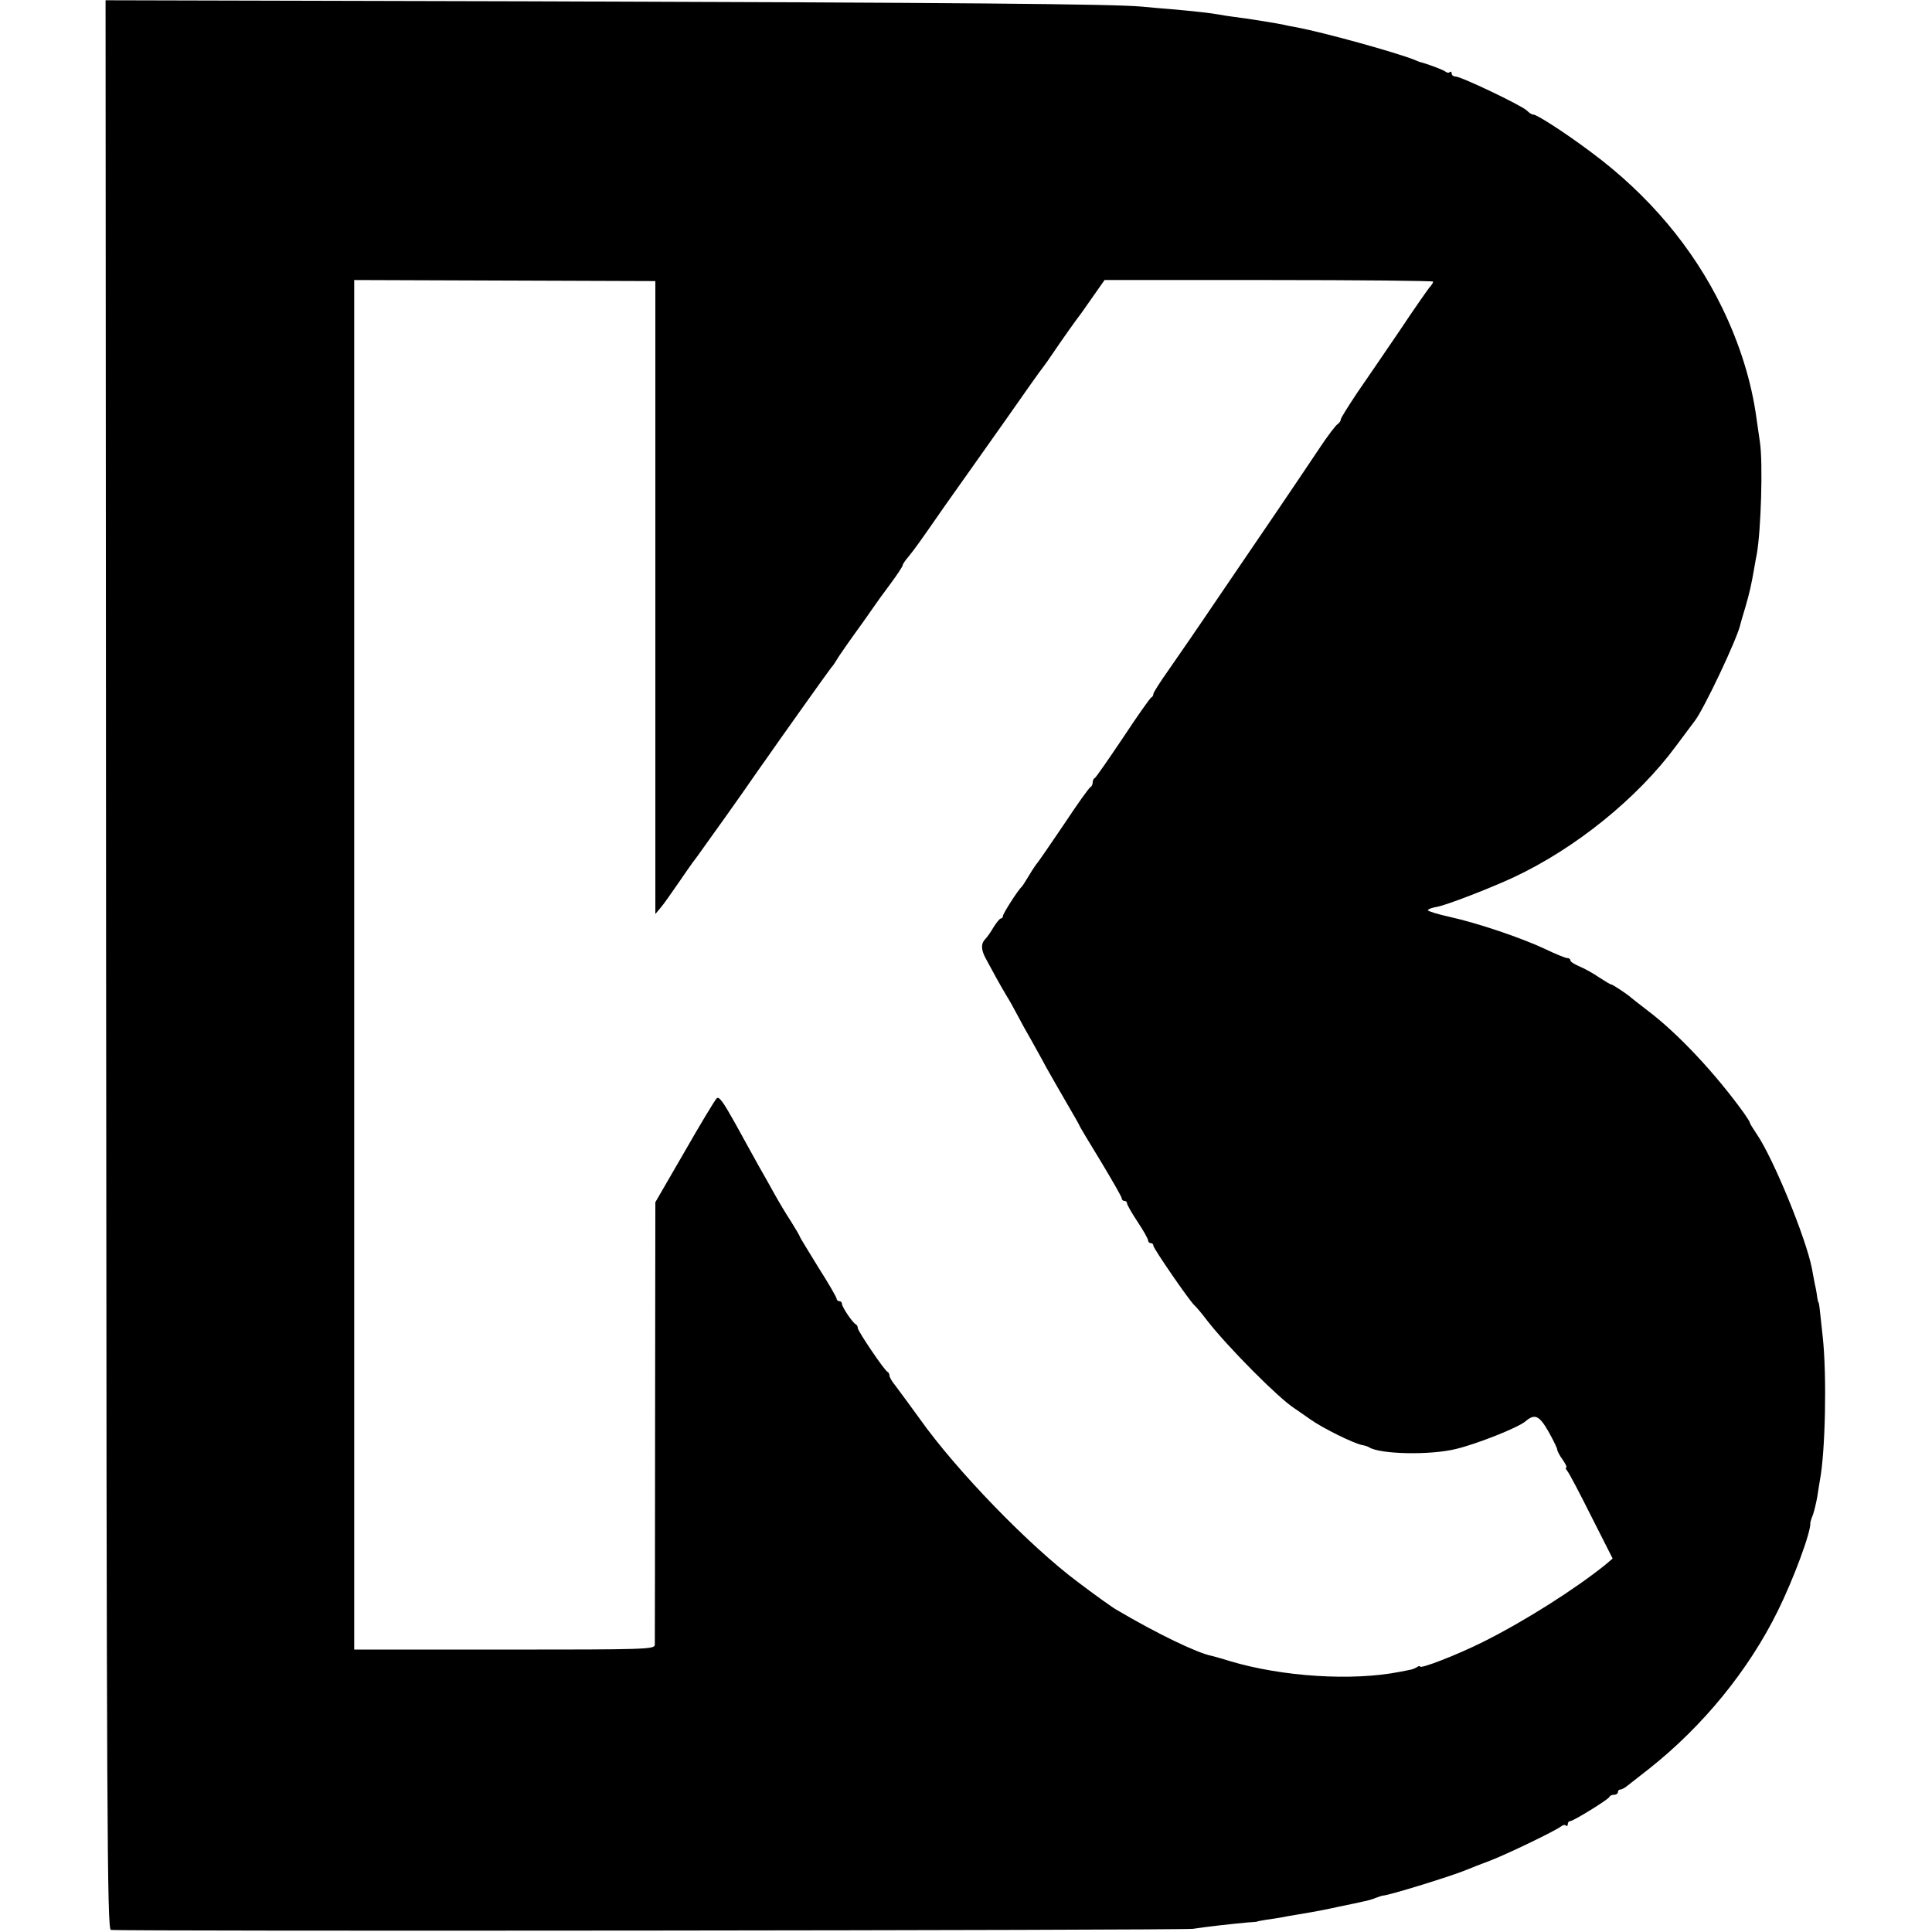 <?xml version="1.0" standalone="no"?>
<!DOCTYPE svg PUBLIC "-//W3C//DTD SVG 20010904//EN"
 "http://www.w3.org/TR/2001/REC-SVG-20010904/DTD/svg10.dtd">
<svg version="1.0" xmlns="http://www.w3.org/2000/svg"
 width="732pt" height="732pt" viewBox="0 0 732 732"
 preserveAspectRatio="xMidYMid meet">
<g transform="translate(0,732) scale(0.1,-0.1)"
fill="#000000" stroke="none">
<path d="M402 3665 c2 -3263 4 -3654 18 -3657 27 -6 4064 -2 4100 4 42 7 150
19 205 24 22 1 40 3 40 4 0 1 14 3 30 6 17 2 55 8 85 14 30 5 70 12 88 15 18
3 65 12 105 21 39 8 82 17 94 20 12 2 33 8 45 13 13 5 25 9 28 9 21 0 266 76
315 97 17 7 57 23 90 35 63 24 252 115 271 131 6 5 14 6 17 2 4 -3 7 -1 7 5 0
7 4 12 9 12 12 0 145 82 149 92 2 5 10 8 18 8 8 0 14 5 14 10 0 6 4 10 10 10
5 0 18 7 27 15 10 8 47 37 83 65 203 161 375 372 485 595 61 123 127 302 124
335 0 3 4 17 10 31 5 15 12 44 16 66 3 21 8 50 10 63 21 108 27 397 11 545
-12 115 -14 130 -16 130 -1 0 -3 9 -5 20 -1 11 -5 34 -9 50 -3 17 -8 43 -11
59 -22 114 -146 417 -209 509 -14 21 -26 40 -26 43 0 3 -10 19 -22 36 -107
149 -250 302 -364 388 -32 25 -61 47 -64 50 -11 11 -70 50 -75 50 -4 0 -25 13
-48 28 -23 16 -57 34 -74 41 -18 8 -33 17 -33 22 0 5 -5 9 -12 9 -6 0 -44 15
-83 34 -89 42 -254 98 -362 122 -46 10 -83 22 -83 25 0 4 15 10 34 13 38 7
203 71 291 112 235 110 469 300 614 496 34 46 66 88 71 95 34 42 165 319 174
368 1 5 10 35 19 65 16 55 23 87 33 145 3 17 7 41 10 55 16 87 24 346 12 425
-4 28 -10 68 -13 90 -19 140 -63 281 -131 421 -110 226 -278 426 -495 587 -97
73 -209 145 -220 143 -4 -1 -15 6 -25 16 -24 21 -248 128 -269 128 -8 0 -15 5
-15 12 0 6 -3 8 -7 5 -3 -4 -11 -3 -17 2 -9 7 -68 29 -96 36 -3 1 -12 4 -20 8
-70 28 -340 103 -445 123 -22 4 -44 8 -50 10 -23 5 -145 25 -189 30 -17 2 -43
6 -58 9 -28 5 -87 12 -178 20 -30 2 -82 7 -115 10 -110 10 -695 15 -2318 20
l-1607 4 2 -3654z m2081 1391 l0 -1199 21 25 c12 14 41 56 66 92 25 37 50 72
55 79 6 7 34 46 63 87 30 41 87 122 128 180 40 58 78 112 84 120 47 68 245
346 249 350 3 3 11 13 16 22 12 21 60 89 100 144 16 23 37 52 45 64 8 12 36
51 63 87 26 35 47 67 47 71 0 4 10 19 23 34 25 31 38 49 138 193 39 55 77 109
85 120 8 11 73 103 145 205 71 102 135 192 142 200 7 9 26 36 42 60 27 40 82
118 103 145 4 6 25 36 47 67 l40 57 622 0 c343 0 623 -3 623 -6 0 -4 -6 -14
-14 -22 -7 -9 -58 -81 -111 -161 -54 -80 -127 -186 -162 -237 -34 -51 -63 -97
-63 -102 0 -6 -6 -14 -12 -18 -7 -4 -39 -46 -70 -93 -31 -47 -101 -150 -155
-230 -54 -80 -157 -230 -228 -335 -70 -104 -155 -227 -187 -273 -32 -45 -58
-86 -58 -91 0 -5 -3 -11 -7 -13 -5 -1 -53 -70 -108 -153 -55 -82 -103 -151
-107 -153 -5 -2 -8 -10 -8 -17 0 -7 -4 -15 -8 -17 -5 -1 -51 -66 -102 -143
-52 -77 -97 -142 -100 -145 -3 -3 -17 -23 -30 -45 -13 -22 -26 -42 -29 -45
-14 -12 -71 -102 -71 -110 0 -6 -4 -10 -8 -10 -4 0 -16 -15 -27 -32 -10 -18
-25 -39 -32 -46 -17 -17 -16 -40 1 -72 25 -47 57 -105 78 -140 12 -19 32 -55
45 -80 13 -25 34 -63 47 -85 12 -22 40 -71 60 -109 21 -37 58 -102 82 -143 24
-41 44 -76 44 -78 0 -2 36 -62 80 -134 44 -73 80 -136 80 -141 0 -6 5 -10 10
-10 6 0 10 -4 10 -9 0 -5 18 -37 40 -70 22 -33 40 -65 40 -71 0 -5 5 -10 10
-10 6 0 10 -4 10 -10 0 -10 136 -208 155 -225 6 -5 29 -32 50 -60 80 -102 268
-291 328 -330 8 -5 36 -25 62 -43 48 -34 164 -91 196 -97 11 -2 23 -6 27 -9
42 -26 231 -30 328 -6 80 19 236 81 264 105 35 30 52 22 87 -39 18 -32 33 -63
33 -68 0 -5 9 -23 21 -39 11 -16 17 -29 13 -29 -3 0 -2 -6 4 -13 6 -6 47 -84
91 -172 l81 -160 -27 -23 c-114 -92 -304 -213 -464 -293 -96 -48 -239 -104
-239 -93 0 3 -6 2 -12 -3 -7 -4 -17 -8 -23 -9 -5 -1 -23 -5 -40 -8 -181 -36
-446 -19 -644 40 -31 10 -62 18 -69 20 -54 10 -206 83 -362 175 -13 7 -79 54
-145 104 -185 138 -461 423 -600 619 -27 37 -69 95 -94 128 -12 14 -21 31 -21
36 0 6 -3 12 -7 14 -12 5 -113 155 -113 166 0 6 -3 12 -7 14 -12 5 -53 66 -53
78 0 5 -4 10 -10 10 -5 0 -10 4 -10 9 0 5 -31 59 -70 120 -38 62 -70 114 -70
116 0 3 -15 28 -33 57 -19 29 -47 76 -62 103 -15 28 -42 75 -59 105 -17 31
-58 104 -90 163 -47 84 -62 105 -71 95 -7 -7 -62 -98 -122 -203 l-110 -190 -1
-830 c0 -456 -1 -838 -1 -847 -1 -17 -35 -18 -570 -18 l-569 0 0 2594 0 2595
571 -2 570 -2 0 -1199z"/>
</g>
</svg>
